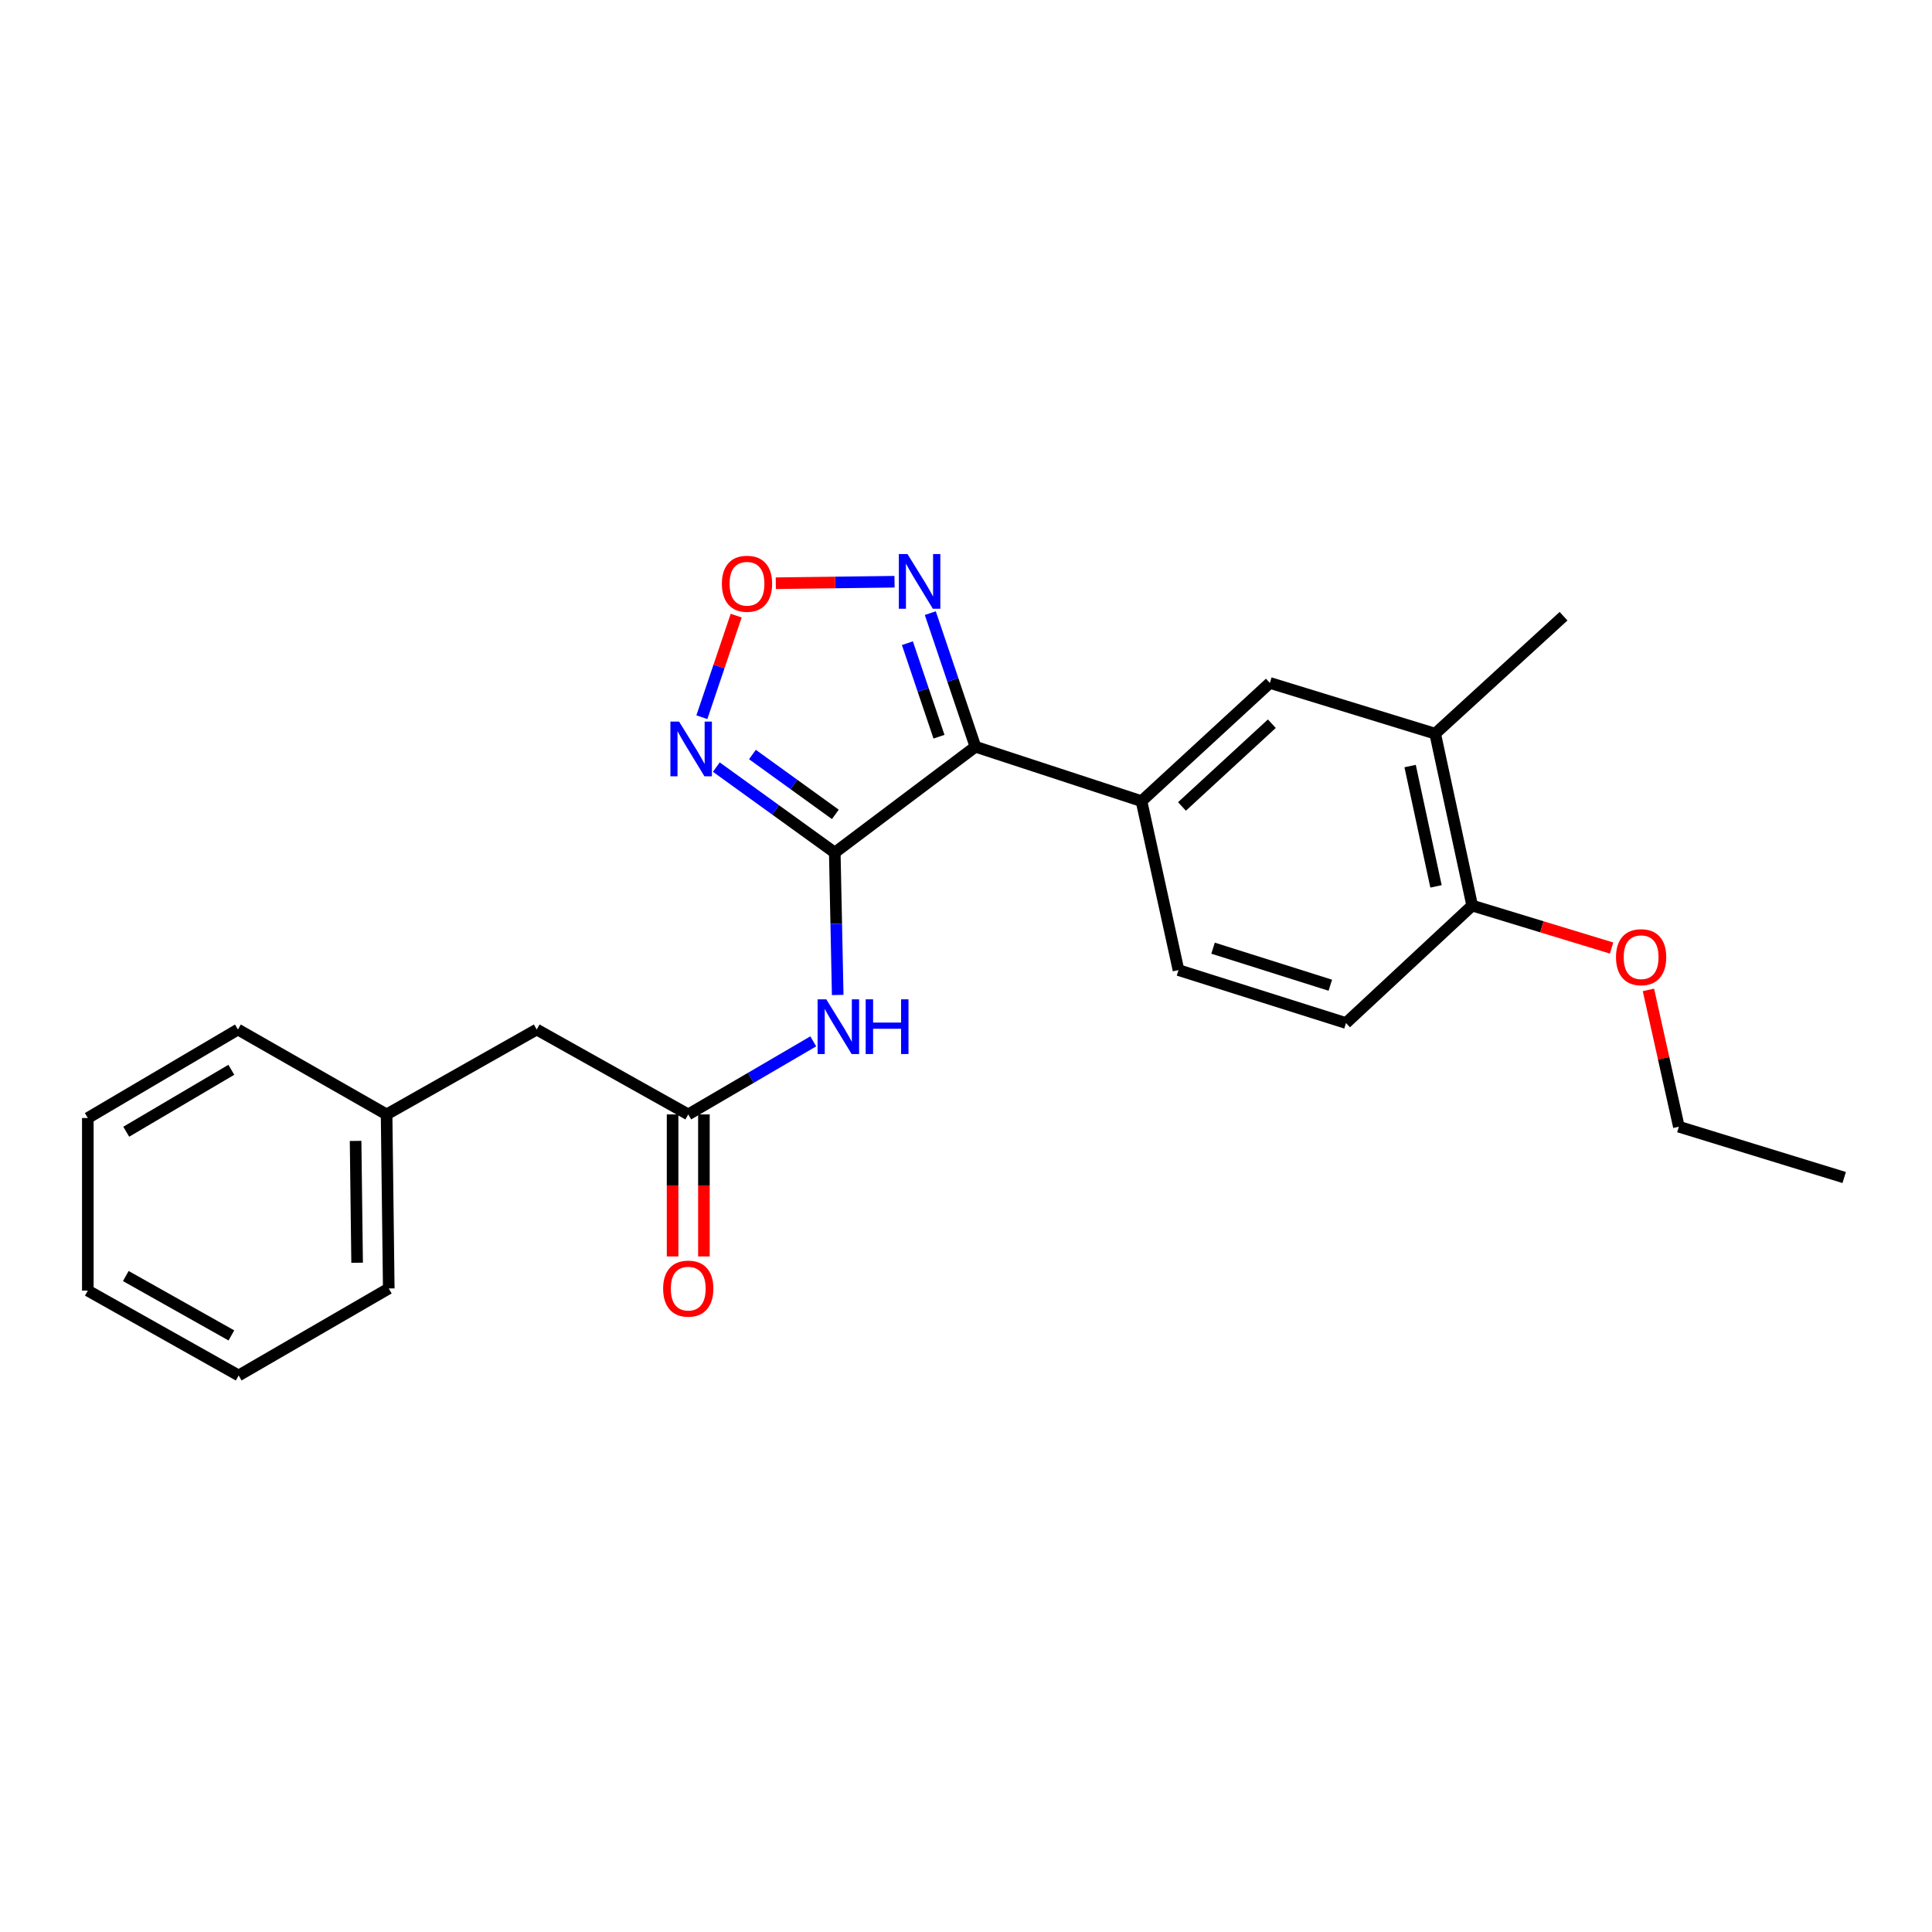 <?xml version='1.0' encoding='iso-8859-1'?>
<svg version='1.1' baseProfile='full'
              xmlns='http://www.w3.org/2000/svg'
                      xmlns:rdkit='http://www.rdkit.org/xml'
                      xmlns:xlink='http://www.w3.org/1999/xlink'
                  xml:space='preserve'
width='1000px' height='1000px' viewBox='0 0 1000 1000'>
<!-- END OF HEADER -->
<rect style='opacity:1.0;fill:#FFFFFF;stroke:none' width='1000' height='1000' x='0' y='0'> </rect>
<path class='bond-0' d='M 432.077,441.306 L 504.882,386.506' style='fill:none;fill-rule:evenodd;stroke:#000000;stroke-width:6px;stroke-linecap:butt;stroke-linejoin:miter;stroke-opacity:1' />
<path class='bond-1' d='M 432.077,441.306 L 401.425,419.177' style='fill:none;fill-rule:evenodd;stroke:#000000;stroke-width:6px;stroke-linecap:butt;stroke-linejoin:miter;stroke-opacity:1' />
<path class='bond-1' d='M 401.425,419.177 L 370.773,397.049' style='fill:none;fill-rule:evenodd;stroke:#0000FF;stroke-width:6px;stroke-linecap:butt;stroke-linejoin:miter;stroke-opacity:1' />
<path class='bond-1' d='M 432.371,421.522 L 410.915,406.032' style='fill:none;fill-rule:evenodd;stroke:#000000;stroke-width:6px;stroke-linecap:butt;stroke-linejoin:miter;stroke-opacity:1' />
<path class='bond-1' d='M 410.915,406.032 L 389.459,390.542' style='fill:none;fill-rule:evenodd;stroke:#0000FF;stroke-width:6px;stroke-linecap:butt;stroke-linejoin:miter;stroke-opacity:1' />
<path class='bond-2' d='M 432.077,441.306 L 432.836,478.148' style='fill:none;fill-rule:evenodd;stroke:#000000;stroke-width:6px;stroke-linecap:butt;stroke-linejoin:miter;stroke-opacity:1' />
<path class='bond-2' d='M 432.836,478.148 L 433.595,514.991' style='fill:none;fill-rule:evenodd;stroke:#0000FF;stroke-width:6px;stroke-linecap:butt;stroke-linejoin:miter;stroke-opacity:1' />
<path class='bond-3' d='M 504.882,386.506 L 493.203,351.931' style='fill:none;fill-rule:evenodd;stroke:#000000;stroke-width:6px;stroke-linecap:butt;stroke-linejoin:miter;stroke-opacity:1' />
<path class='bond-3' d='M 493.203,351.931 L 481.524,317.356' style='fill:none;fill-rule:evenodd;stroke:#0000FF;stroke-width:6px;stroke-linecap:butt;stroke-linejoin:miter;stroke-opacity:1' />
<path class='bond-3' d='M 486.018,381.322 L 477.843,357.12' style='fill:none;fill-rule:evenodd;stroke:#000000;stroke-width:6px;stroke-linecap:butt;stroke-linejoin:miter;stroke-opacity:1' />
<path class='bond-3' d='M 477.843,357.12 L 469.667,332.917' style='fill:none;fill-rule:evenodd;stroke:#0000FF;stroke-width:6px;stroke-linecap:butt;stroke-linejoin:miter;stroke-opacity:1' />
<path class='bond-5' d='M 504.882,386.506 L 590.837,414.672' style='fill:none;fill-rule:evenodd;stroke:#000000;stroke-width:6px;stroke-linecap:butt;stroke-linejoin:miter;stroke-opacity:1' />
<path class='bond-4' d='M 363.286,371.223 L 372.165,344.936' style='fill:none;fill-rule:evenodd;stroke:#0000FF;stroke-width:6px;stroke-linecap:butt;stroke-linejoin:miter;stroke-opacity:1' />
<path class='bond-4' d='M 372.165,344.936 L 381.043,318.649' style='fill:none;fill-rule:evenodd;stroke:#FF0000;stroke-width:6px;stroke-linecap:butt;stroke-linejoin:miter;stroke-opacity:1' />
<path class='bond-6' d='M 420.943,538.997 L 388.59,557.908' style='fill:none;fill-rule:evenodd;stroke:#0000FF;stroke-width:6px;stroke-linecap:butt;stroke-linejoin:miter;stroke-opacity:1' />
<path class='bond-6' d='M 388.59,557.908 L 356.237,576.818' style='fill:none;fill-rule:evenodd;stroke:#000000;stroke-width:6px;stroke-linecap:butt;stroke-linejoin:miter;stroke-opacity:1' />
<path class='bond-24' d='M 463.004,301.102 L 432.279,301.489' style='fill:none;fill-rule:evenodd;stroke:#0000FF;stroke-width:6px;stroke-linecap:butt;stroke-linejoin:miter;stroke-opacity:1' />
<path class='bond-24' d='M 432.279,301.489 L 401.554,301.876' style='fill:none;fill-rule:evenodd;stroke:#FF0000;stroke-width:6px;stroke-linecap:butt;stroke-linejoin:miter;stroke-opacity:1' />
<path class='bond-7' d='M 590.837,414.672 L 657.283,353.486' style='fill:none;fill-rule:evenodd;stroke:#000000;stroke-width:6px;stroke-linecap:butt;stroke-linejoin:miter;stroke-opacity:1' />
<path class='bond-7' d='M 611.786,417.42 L 658.298,374.59' style='fill:none;fill-rule:evenodd;stroke:#000000;stroke-width:6px;stroke-linecap:butt;stroke-linejoin:miter;stroke-opacity:1' />
<path class='bond-10' d='M 590.837,414.672 L 609.986,502.122' style='fill:none;fill-rule:evenodd;stroke:#000000;stroke-width:6px;stroke-linecap:butt;stroke-linejoin:miter;stroke-opacity:1' />
<path class='bond-11' d='M 348.131,576.818 L 348.131,613.577' style='fill:none;fill-rule:evenodd;stroke:#000000;stroke-width:6px;stroke-linecap:butt;stroke-linejoin:miter;stroke-opacity:1' />
<path class='bond-11' d='M 348.131,613.577 L 348.131,650.335' style='fill:none;fill-rule:evenodd;stroke:#FF0000;stroke-width:6px;stroke-linecap:butt;stroke-linejoin:miter;stroke-opacity:1' />
<path class='bond-11' d='M 364.343,576.818 L 364.343,613.577' style='fill:none;fill-rule:evenodd;stroke:#000000;stroke-width:6px;stroke-linecap:butt;stroke-linejoin:miter;stroke-opacity:1' />
<path class='bond-11' d='M 364.343,613.577 L 364.343,650.335' style='fill:none;fill-rule:evenodd;stroke:#FF0000;stroke-width:6px;stroke-linecap:butt;stroke-linejoin:miter;stroke-opacity:1' />
<path class='bond-13' d='M 356.237,576.818 L 277.803,532.881' style='fill:none;fill-rule:evenodd;stroke:#000000;stroke-width:6px;stroke-linecap:butt;stroke-linejoin:miter;stroke-opacity:1' />
<path class='bond-8' d='M 657.283,353.486 L 742.851,379.751' style='fill:none;fill-rule:evenodd;stroke:#000000;stroke-width:6px;stroke-linecap:butt;stroke-linejoin:miter;stroke-opacity:1' />
<path class='bond-16' d='M 742.851,379.751 L 809.287,318.953' style='fill:none;fill-rule:evenodd;stroke:#000000;stroke-width:6px;stroke-linecap:butt;stroke-linejoin:miter;stroke-opacity:1' />
<path class='bond-25' d='M 742.851,379.751 L 762,468.723' style='fill:none;fill-rule:evenodd;stroke:#000000;stroke-width:6px;stroke-linecap:butt;stroke-linejoin:miter;stroke-opacity:1' />
<path class='bond-25' d='M 729.873,396.508 L 743.277,458.789' style='fill:none;fill-rule:evenodd;stroke:#000000;stroke-width:6px;stroke-linecap:butt;stroke-linejoin:miter;stroke-opacity:1' />
<path class='bond-9' d='M 762,468.723 L 696.689,529.522' style='fill:none;fill-rule:evenodd;stroke:#000000;stroke-width:6px;stroke-linecap:butt;stroke-linejoin:miter;stroke-opacity:1' />
<path class='bond-15' d='M 762,468.723 L 798.078,479.713' style='fill:none;fill-rule:evenodd;stroke:#000000;stroke-width:6px;stroke-linecap:butt;stroke-linejoin:miter;stroke-opacity:1' />
<path class='bond-15' d='M 798.078,479.713 L 834.156,490.702' style='fill:none;fill-rule:evenodd;stroke:#FF0000;stroke-width:6px;stroke-linecap:butt;stroke-linejoin:miter;stroke-opacity:1' />
<path class='bond-12' d='M 609.986,502.122 L 696.689,529.522' style='fill:none;fill-rule:evenodd;stroke:#000000;stroke-width:6px;stroke-linecap:butt;stroke-linejoin:miter;stroke-opacity:1' />
<path class='bond-12' d='M 627.877,490.773 L 688.569,509.952' style='fill:none;fill-rule:evenodd;stroke:#000000;stroke-width:6px;stroke-linecap:butt;stroke-linejoin:miter;stroke-opacity:1' />
<path class='bond-14' d='M 277.803,532.881 L 200.098,576.818' style='fill:none;fill-rule:evenodd;stroke:#000000;stroke-width:6px;stroke-linecap:butt;stroke-linejoin:miter;stroke-opacity:1' />
<path class='bond-18' d='M 200.098,576.818 L 201.224,666.908' style='fill:none;fill-rule:evenodd;stroke:#000000;stroke-width:6px;stroke-linecap:butt;stroke-linejoin:miter;stroke-opacity:1' />
<path class='bond-18' d='M 184.055,590.534 L 184.844,653.597' style='fill:none;fill-rule:evenodd;stroke:#000000;stroke-width:6px;stroke-linecap:butt;stroke-linejoin:miter;stroke-opacity:1' />
<path class='bond-19' d='M 200.098,576.818 L 123.159,532.881' style='fill:none;fill-rule:evenodd;stroke:#000000;stroke-width:6px;stroke-linecap:butt;stroke-linejoin:miter;stroke-opacity:1' />
<path class='bond-17' d='M 853.225,512.367 L 861.101,547.777' style='fill:none;fill-rule:evenodd;stroke:#FF0000;stroke-width:6px;stroke-linecap:butt;stroke-linejoin:miter;stroke-opacity:1' />
<path class='bond-17' d='M 861.101,547.777 L 868.978,583.186' style='fill:none;fill-rule:evenodd;stroke:#000000;stroke-width:6px;stroke-linecap:butt;stroke-linejoin:miter;stroke-opacity:1' />
<path class='bond-20' d='M 868.978,583.186 L 954.545,609.478' style='fill:none;fill-rule:evenodd;stroke:#000000;stroke-width:6px;stroke-linecap:butt;stroke-linejoin:miter;stroke-opacity:1' />
<path class='bond-21' d='M 201.224,666.908 L 123.528,711.934' style='fill:none;fill-rule:evenodd;stroke:#000000;stroke-width:6px;stroke-linecap:butt;stroke-linejoin:miter;stroke-opacity:1' />
<path class='bond-22' d='M 123.159,532.881 L 45.455,578.683' style='fill:none;fill-rule:evenodd;stroke:#000000;stroke-width:6px;stroke-linecap:butt;stroke-linejoin:miter;stroke-opacity:1' />
<path class='bond-22' d='M 119.736,553.719 L 65.343,585.78' style='fill:none;fill-rule:evenodd;stroke:#000000;stroke-width:6px;stroke-linecap:butt;stroke-linejoin:miter;stroke-opacity:1' />
<path class='bond-26' d='M 123.528,711.934 L 45.455,668.015' style='fill:none;fill-rule:evenodd;stroke:#000000;stroke-width:6px;stroke-linecap:butt;stroke-linejoin:miter;stroke-opacity:1' />
<path class='bond-26' d='M 119.766,691.216 L 65.115,660.473' style='fill:none;fill-rule:evenodd;stroke:#000000;stroke-width:6px;stroke-linecap:butt;stroke-linejoin:miter;stroke-opacity:1' />
<path class='bond-23' d='M 45.455,578.683 L 45.455,668.015' style='fill:none;fill-rule:evenodd;stroke:#000000;stroke-width:6px;stroke-linecap:butt;stroke-linejoin:miter;stroke-opacity:1' />
<path  class='atom-2' d='M 351.481 373.481
L 360.761 388.481
Q 361.681 389.961, 363.161 392.641
Q 364.641 395.321, 364.721 395.481
L 364.721 373.481
L 368.481 373.481
L 368.481 401.801
L 364.601 401.801
L 354.641 385.401
Q 353.481 383.481, 352.241 381.281
Q 351.041 379.081, 350.681 378.401
L 350.681 401.801
L 347.001 401.801
L 347.001 373.481
L 351.481 373.481
' fill='#0000FF'/>
<path  class='atom-3' d='M 427.673 517.244
L 436.953 532.244
Q 437.873 533.724, 439.353 536.404
Q 440.833 539.084, 440.913 539.244
L 440.913 517.244
L 444.673 517.244
L 444.673 545.564
L 440.793 545.564
L 430.833 529.164
Q 429.673 527.244, 428.433 525.044
Q 427.233 522.844, 426.873 522.164
L 426.873 545.564
L 423.193 545.564
L 423.193 517.244
L 427.673 517.244
' fill='#0000FF'/>
<path  class='atom-3' d='M 448.073 517.244
L 451.913 517.244
L 451.913 529.284
L 466.393 529.284
L 466.393 517.244
L 470.233 517.244
L 470.233 545.564
L 466.393 545.564
L 466.393 532.484
L 451.913 532.484
L 451.913 545.564
L 448.073 545.564
L 448.073 517.244
' fill='#0000FF'/>
<path  class='atom-4' d='M 469.718 286.778
L 478.998 301.778
Q 479.918 303.258, 481.398 305.938
Q 482.878 308.618, 482.958 308.778
L 482.958 286.778
L 486.718 286.778
L 486.718 315.098
L 482.838 315.098
L 472.878 298.698
Q 471.718 296.778, 470.478 294.578
Q 469.278 292.378, 468.918 291.698
L 468.918 315.098
L 465.238 315.098
L 465.238 286.778
L 469.718 286.778
' fill='#0000FF'/>
<path  class='atom-5' d='M 373.645 302.144
Q 373.645 295.344, 377.005 291.544
Q 380.365 287.744, 386.645 287.744
Q 392.925 287.744, 396.285 291.544
Q 399.645 295.344, 399.645 302.144
Q 399.645 309.024, 396.245 312.944
Q 392.845 316.824, 386.645 316.824
Q 380.405 316.824, 377.005 312.944
Q 373.645 309.064, 373.645 302.144
M 386.645 313.624
Q 390.965 313.624, 393.285 310.744
Q 395.645 307.824, 395.645 302.144
Q 395.645 296.584, 393.285 293.784
Q 390.965 290.944, 386.645 290.944
Q 382.325 290.944, 379.965 293.744
Q 377.645 296.544, 377.645 302.144
Q 377.645 307.864, 379.965 310.744
Q 382.325 313.624, 386.645 313.624
' fill='#FF0000'/>
<path  class='atom-12' d='M 343.237 666.988
Q 343.237 660.188, 346.597 656.388
Q 349.957 652.588, 356.237 652.588
Q 362.517 652.588, 365.877 656.388
Q 369.237 660.188, 369.237 666.988
Q 369.237 673.868, 365.837 677.788
Q 362.437 681.668, 356.237 681.668
Q 349.997 681.668, 346.597 677.788
Q 343.237 673.908, 343.237 666.988
M 356.237 678.468
Q 360.557 678.468, 362.877 675.588
Q 365.237 672.668, 365.237 666.988
Q 365.237 661.428, 362.877 658.628
Q 360.557 655.788, 356.237 655.788
Q 351.917 655.788, 349.557 658.588
Q 347.237 661.388, 347.237 666.988
Q 347.237 672.708, 349.557 675.588
Q 351.917 678.468, 356.237 678.468
' fill='#FF0000'/>
<path  class='atom-16' d='M 836.441 495.438
Q 836.441 488.638, 839.801 484.838
Q 843.161 481.038, 849.441 481.038
Q 855.721 481.038, 859.081 484.838
Q 862.441 488.638, 862.441 495.438
Q 862.441 502.318, 859.041 506.238
Q 855.641 510.118, 849.441 510.118
Q 843.201 510.118, 839.801 506.238
Q 836.441 502.358, 836.441 495.438
M 849.441 506.918
Q 853.761 506.918, 856.081 504.038
Q 858.441 501.118, 858.441 495.438
Q 858.441 489.878, 856.081 487.078
Q 853.761 484.238, 849.441 484.238
Q 845.121 484.238, 842.761 487.038
Q 840.441 489.838, 840.441 495.438
Q 840.441 501.158, 842.761 504.038
Q 845.121 506.918, 849.441 506.918
' fill='#FF0000'/>
</svg>
